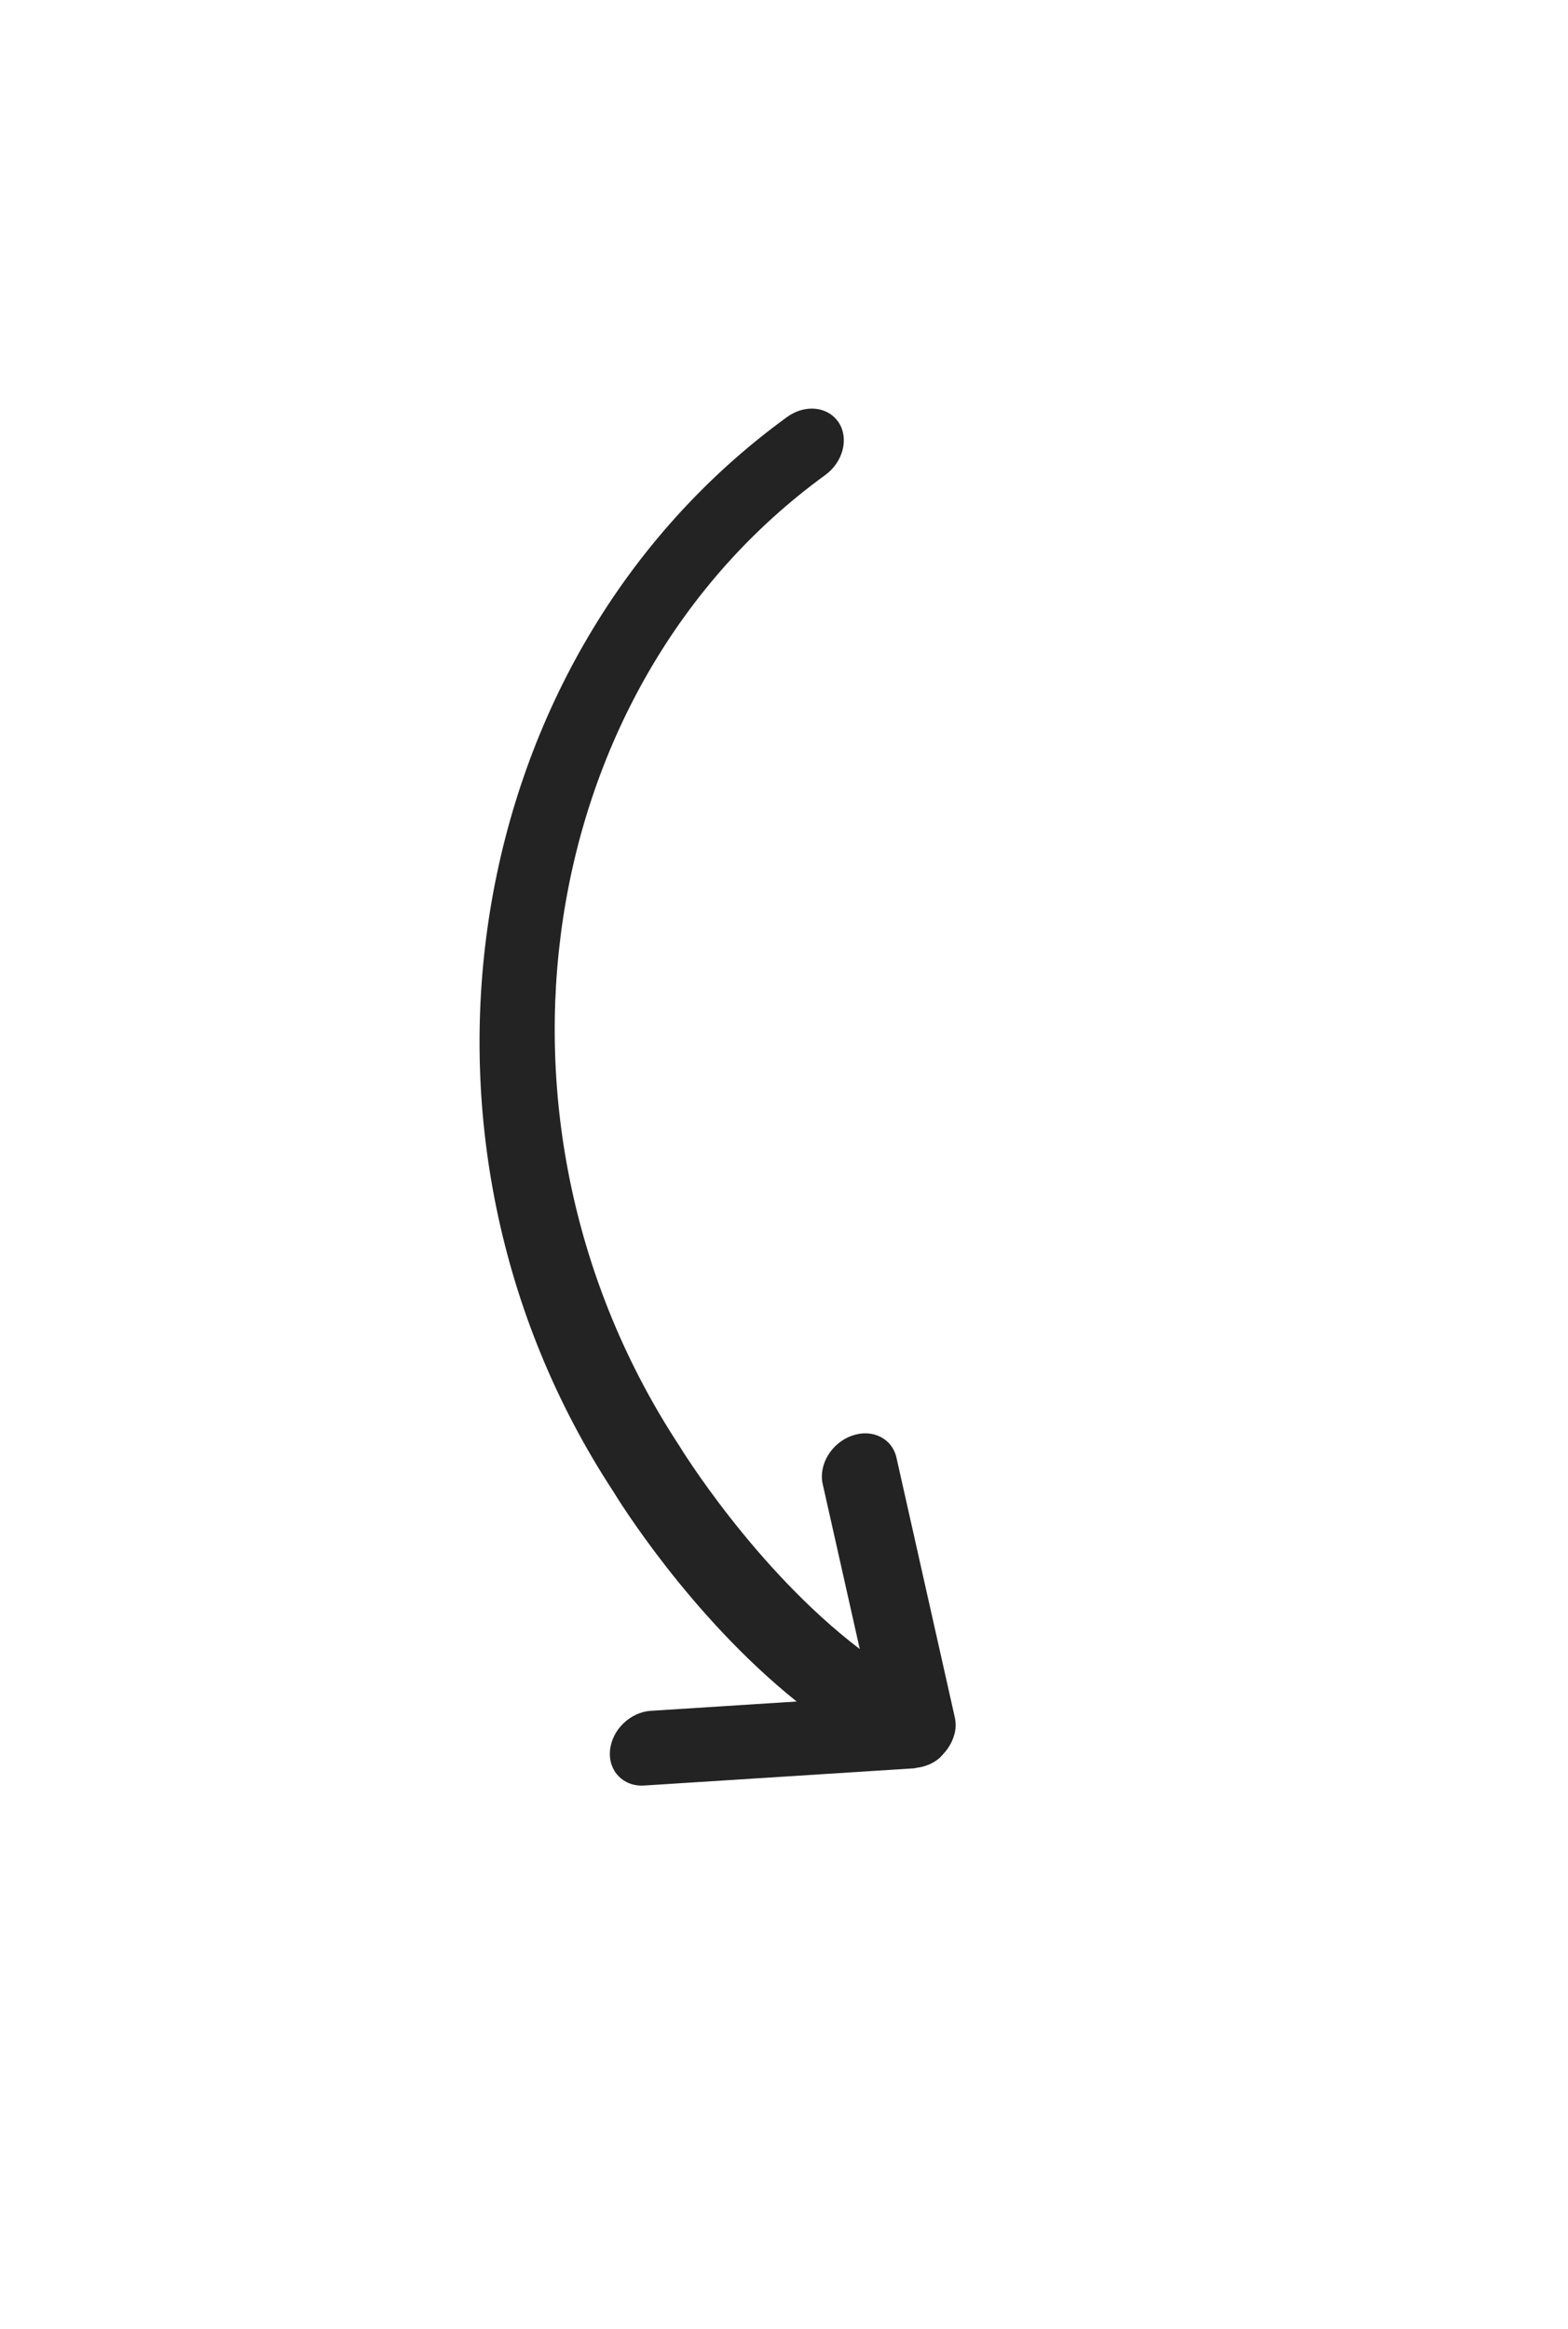 <svg xmlns:xlink="http://www.w3.org/1999/xlink" xmlns="http://www.w3.org/2000/svg" width="66" height="98" viewBox="0 0 66 98" fill="none">
<path d="M40.219 72.729L40.219 72.731C40.218 72.733 40.218 72.736 40.217 72.739C40.2 72.924 40.139 73.106 40.06 73.281C40.036 73.335 40.009 73.382 39.98 73.432C39.909 73.557 39.824 73.673 39.722 73.782C39.685 73.823 39.654 73.865 39.612 73.903C39.591 73.923 39.578 73.946 39.556 73.964C39.425 74.076 39.281 74.166 39.132 74.235C39.117 74.244 39.1 74.244 39.084 74.252C38.916 74.325 38.744 74.365 38.57 74.385C38.546 74.388 38.523 74.402 38.499 74.404L27.116 75.129C26.244 75.185 25.599 74.528 25.676 73.658C25.753 72.79 26.522 72.042 27.395 71.986L33.532 71.594C28.985 67.949 25.955 62.991 25.814 62.755C16.039 47.852 19.321 27.572 33.13 17.546C33.814 17.05 34.671 17.086 35.158 17.596C35.21 17.651 35.257 17.71 35.301 17.774C35.743 18.45 35.489 19.441 34.734 19.99C22.434 28.92 19.66 47.213 28.576 60.808C28.614 60.873 31.742 65.997 36.19 69.388L34.629 62.444C34.447 61.63 34.994 60.721 35.85 60.413C36.706 60.103 37.545 60.514 37.732 61.326L40.192 72.272C40.224 72.421 40.232 72.575 40.219 72.729Z" fill="#232323"/>
</svg>